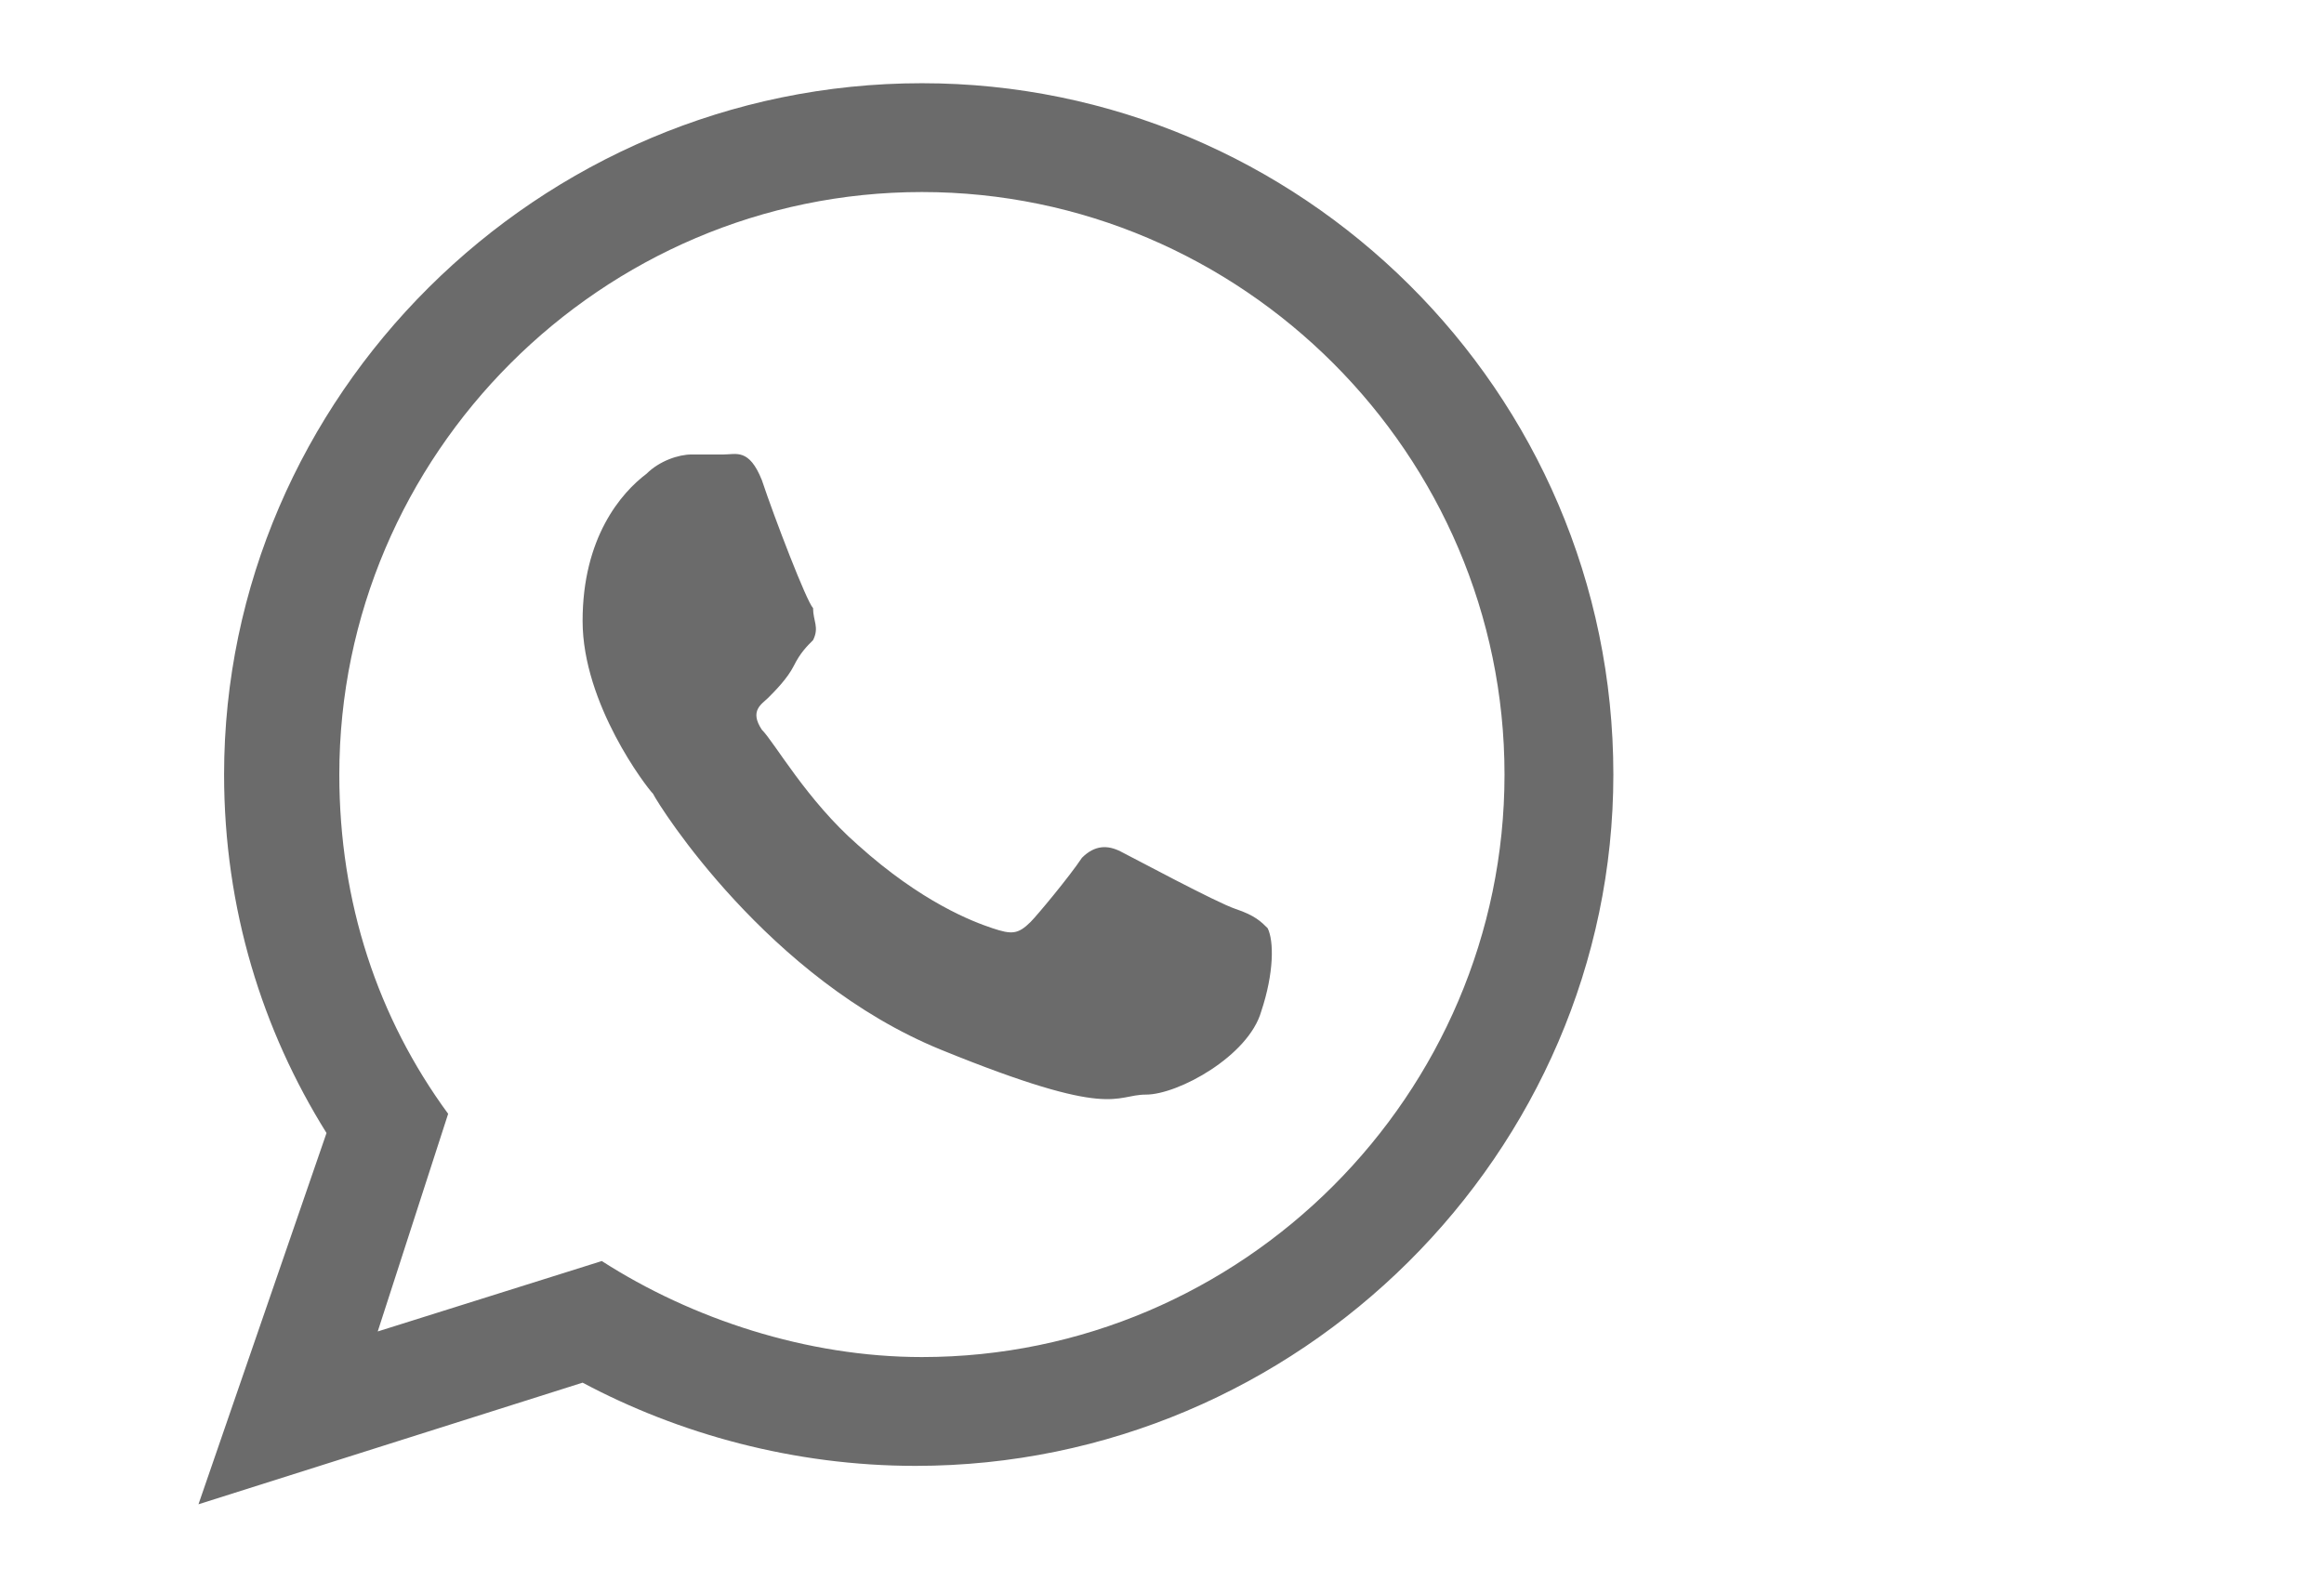<?xml version="1.0" encoding="utf-8"?>
<!-- Generator: Adobe Illustrator 27.1.1, SVG Export Plug-In . SVG Version: 6.00 Build 0)  -->
<svg version="1.1" id="Capa_1" xmlns="http://www.w3.org/2000/svg" xmlns:xlink="http://www.w3.org/1999/xlink" x="0px" y="0px"
	 viewBox="0 0 36.3 24.7" style="enable-background:new 0 0 36.3 24.7;" xml:space="preserve">
<style type="text/css">
	.st0{fill:#6B6B6B;}
</style>
<g>
	<path id="WhatsApp" class="st0" d="M25.2,12.1c0,5.9-4.9,10.8-10.9,10.8c-1.9,0-3.7-0.5-5.2-1.3l-6,1.9l2-5.8
		c-1-1.6-1.6-3.5-1.6-5.6c0-5.9,4.9-10.8,10.9-10.8C20.3,1.3,25.2,6.1,25.2,12.1z M14.4,3c-5,0-9.1,4.1-9.1,9.1c0,2,0.6,3.8,1.7,5.3
		l-1.1,3.4l3.5-1.1c1.4,0.9,3.2,1.5,5,1.5c5,0,9.1-4.1,9.1-9.1C23.5,7.1,19.4,3,14.4,3z M19.8,14.5c-0.1-0.1-0.2-0.2-0.5-0.3
		c-0.3-0.1-1.6-0.8-1.8-0.9c-0.2-0.1-0.4-0.1-0.6,0.1c-0.2,0.3-0.7,0.9-0.8,1c-0.2,0.2-0.3,0.2-0.6,0.1c-0.3-0.1-1.1-0.4-2.1-1.3
		c-0.8-0.7-1.3-1.6-1.5-1.8c-0.2-0.3,0-0.4,0.1-0.5c0.1-0.1,0.3-0.3,0.4-0.5c0.1-0.2,0.2-0.3,0.3-0.4c0.1-0.2,0-0.3,0-0.5
		c-0.1-0.1-0.6-1.4-0.8-2c-0.2-0.5-0.4-0.4-0.6-0.4c-0.2,0-0.3,0-0.5,0c-0.2,0-0.5,0.1-0.7,0.3C9.7,7.7,9.1,8.4,9.1,9.7
		c0,1.3,1,2.6,1.1,2.7c0.1,0.2,1.8,2.9,4.5,4c2.7,1.1,2.7,0.7,3.2,0.7c0.5,0,1.6-0.6,1.8-1.3C19.9,15.2,19.9,14.7,19.8,14.5z"/>
</g>
</svg>

